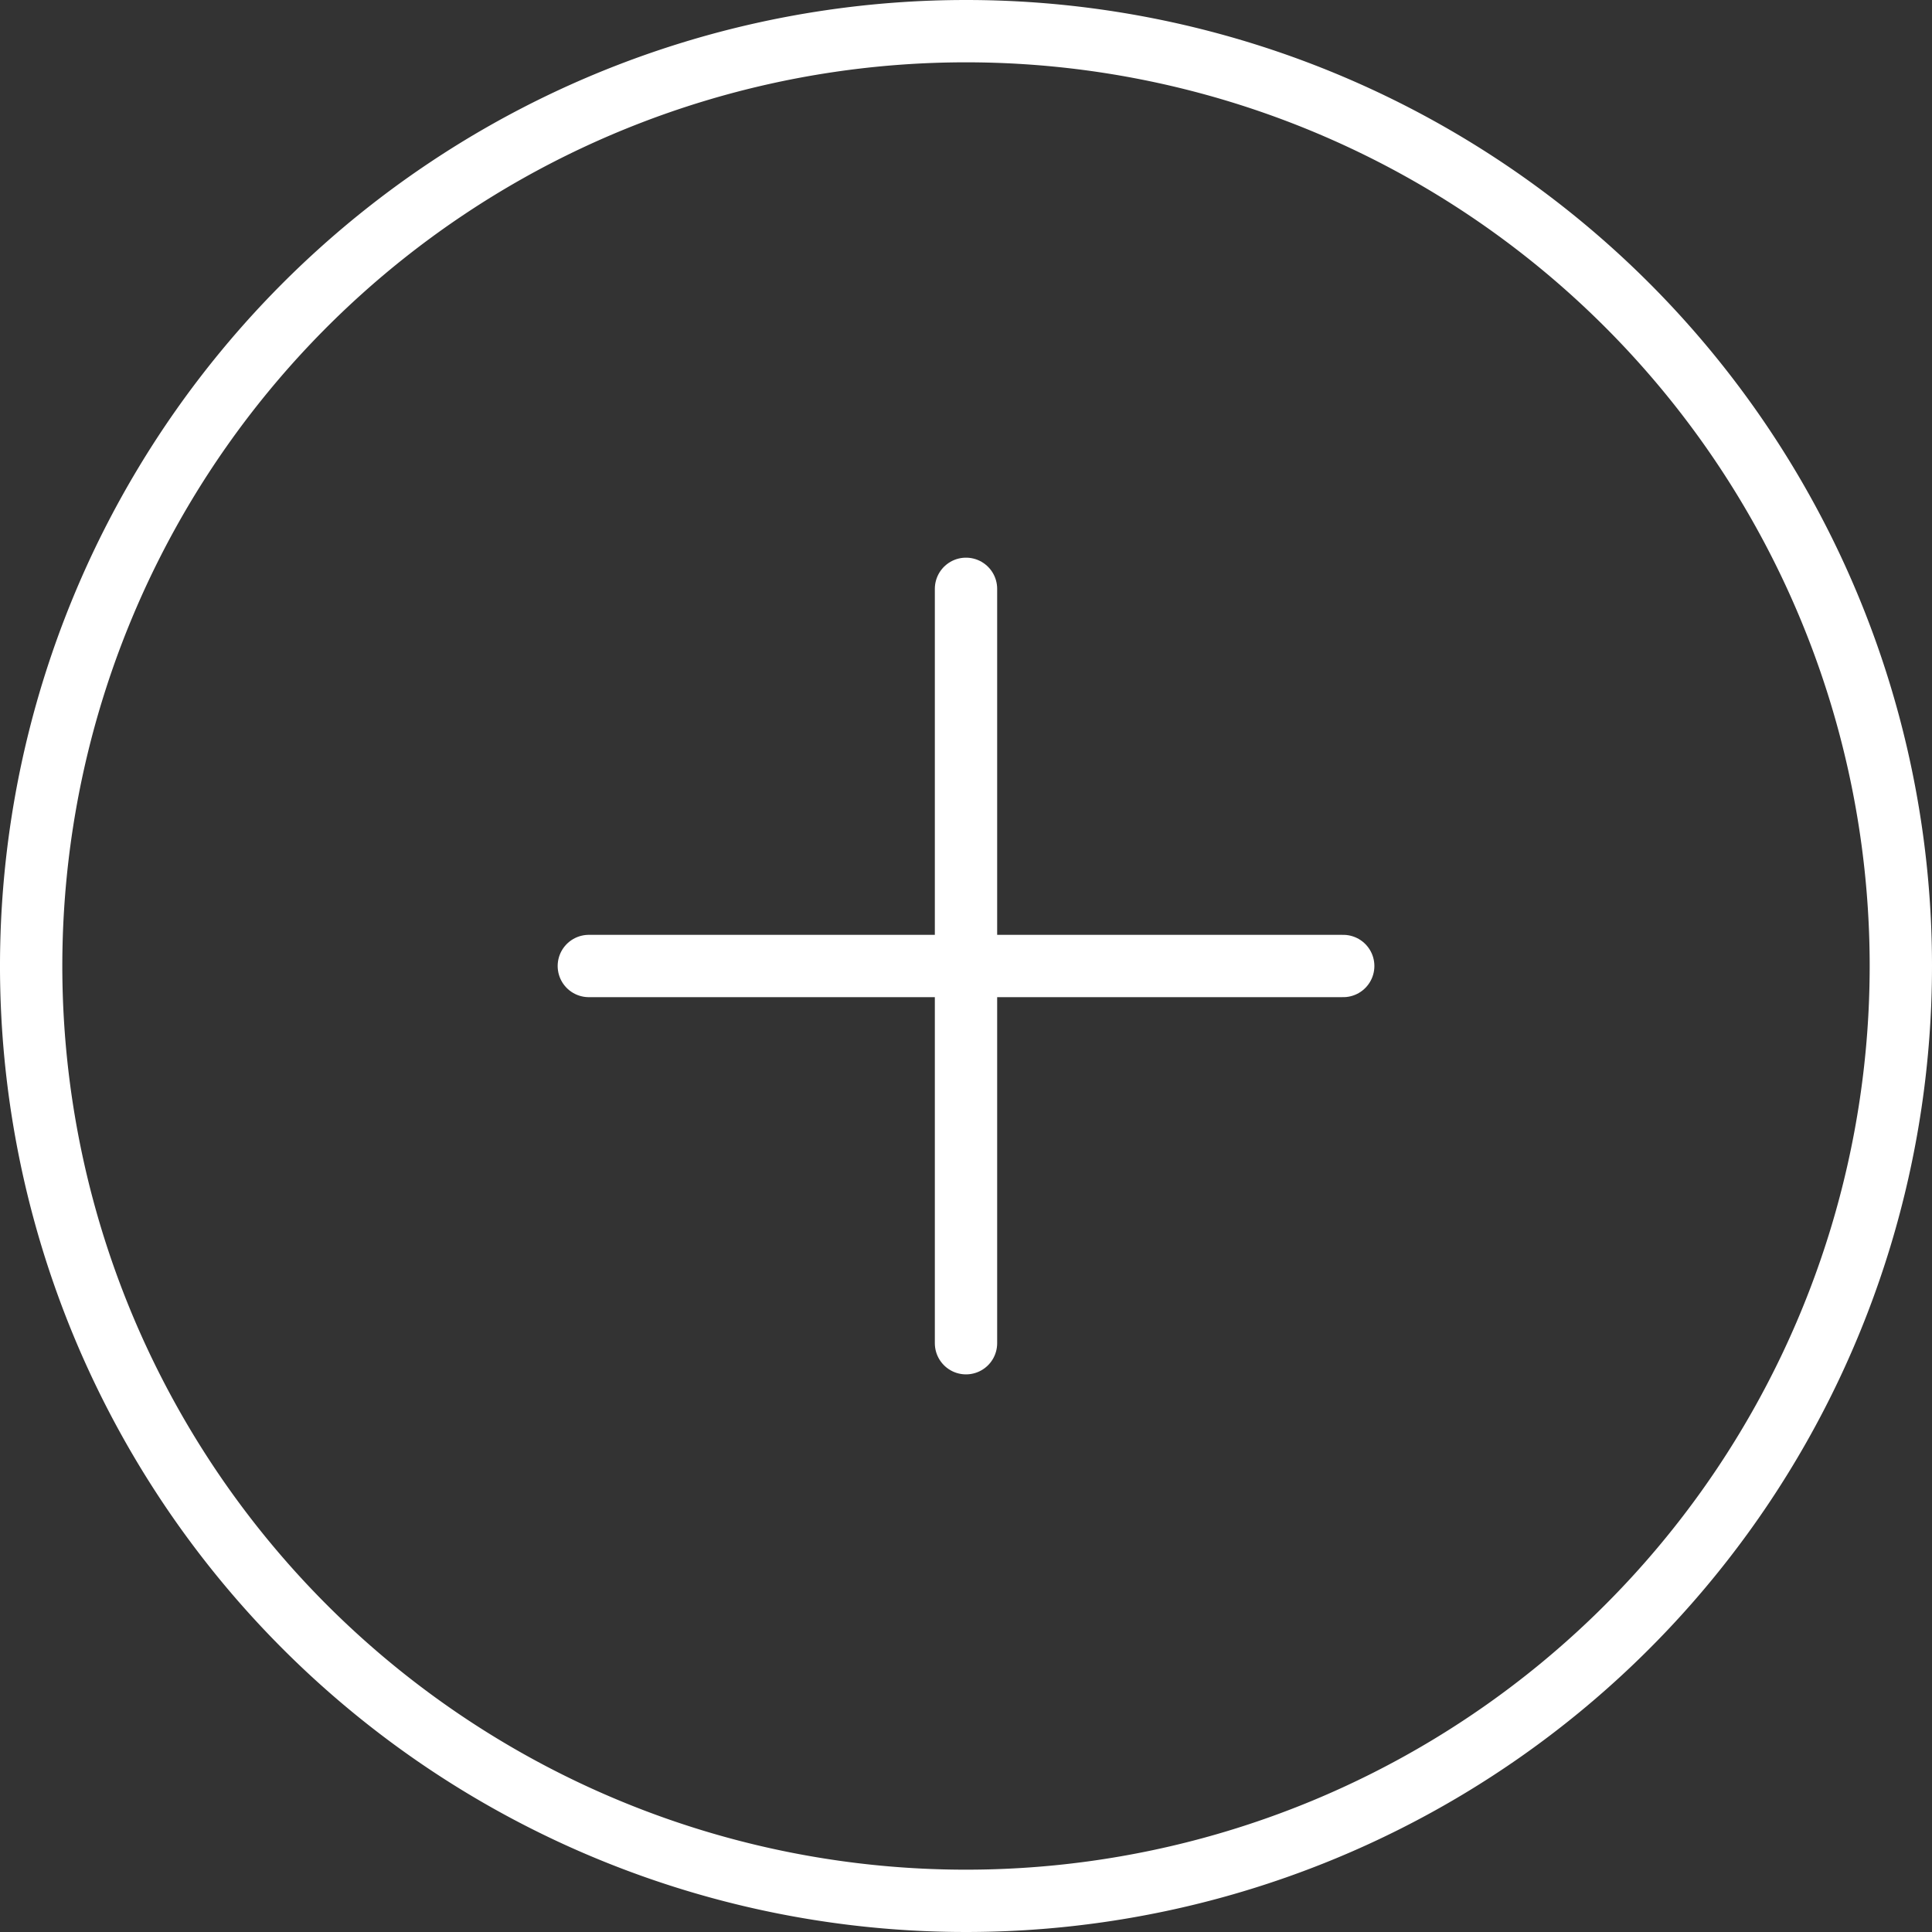 <svg xmlns="http://www.w3.org/2000/svg" width="46.5" height="46.5" viewBox="0 0 46.5 46.5">
  <rect x="0" y="0" width="46.5" height="46.5" fill="#333333" stroke="none"/>
  <g id="icono-plus" transform="translate(-2.25 -2.25)">
    <path id="Trazado_26" data-name="Trazado 26" d="M48,25.5A22.5,22.5,0,1,1,25.5,3,22.5,22.5,0,0,1,48,25.5Z" fill="none" stroke="#fff" stroke-linecap="round" stroke-linejoin="round" stroke-width="1.5"/>
    <path id="Trazado_27" data-name="Trazado 27" d="M18,12V30.157" transform="translate(7.5 4.422)" fill="none" stroke="#fff" stroke-linecap="round" stroke-linejoin="round" stroke-width="1.5"/>
    <path id="Trazado_28" data-name="Trazado 28" d="M12,18H30.157" transform="translate(4.422 7.5)" fill="none" stroke="#fff" stroke-linecap="round" stroke-linejoin="round" stroke-width="1.5"/>
  </g>
</svg>
